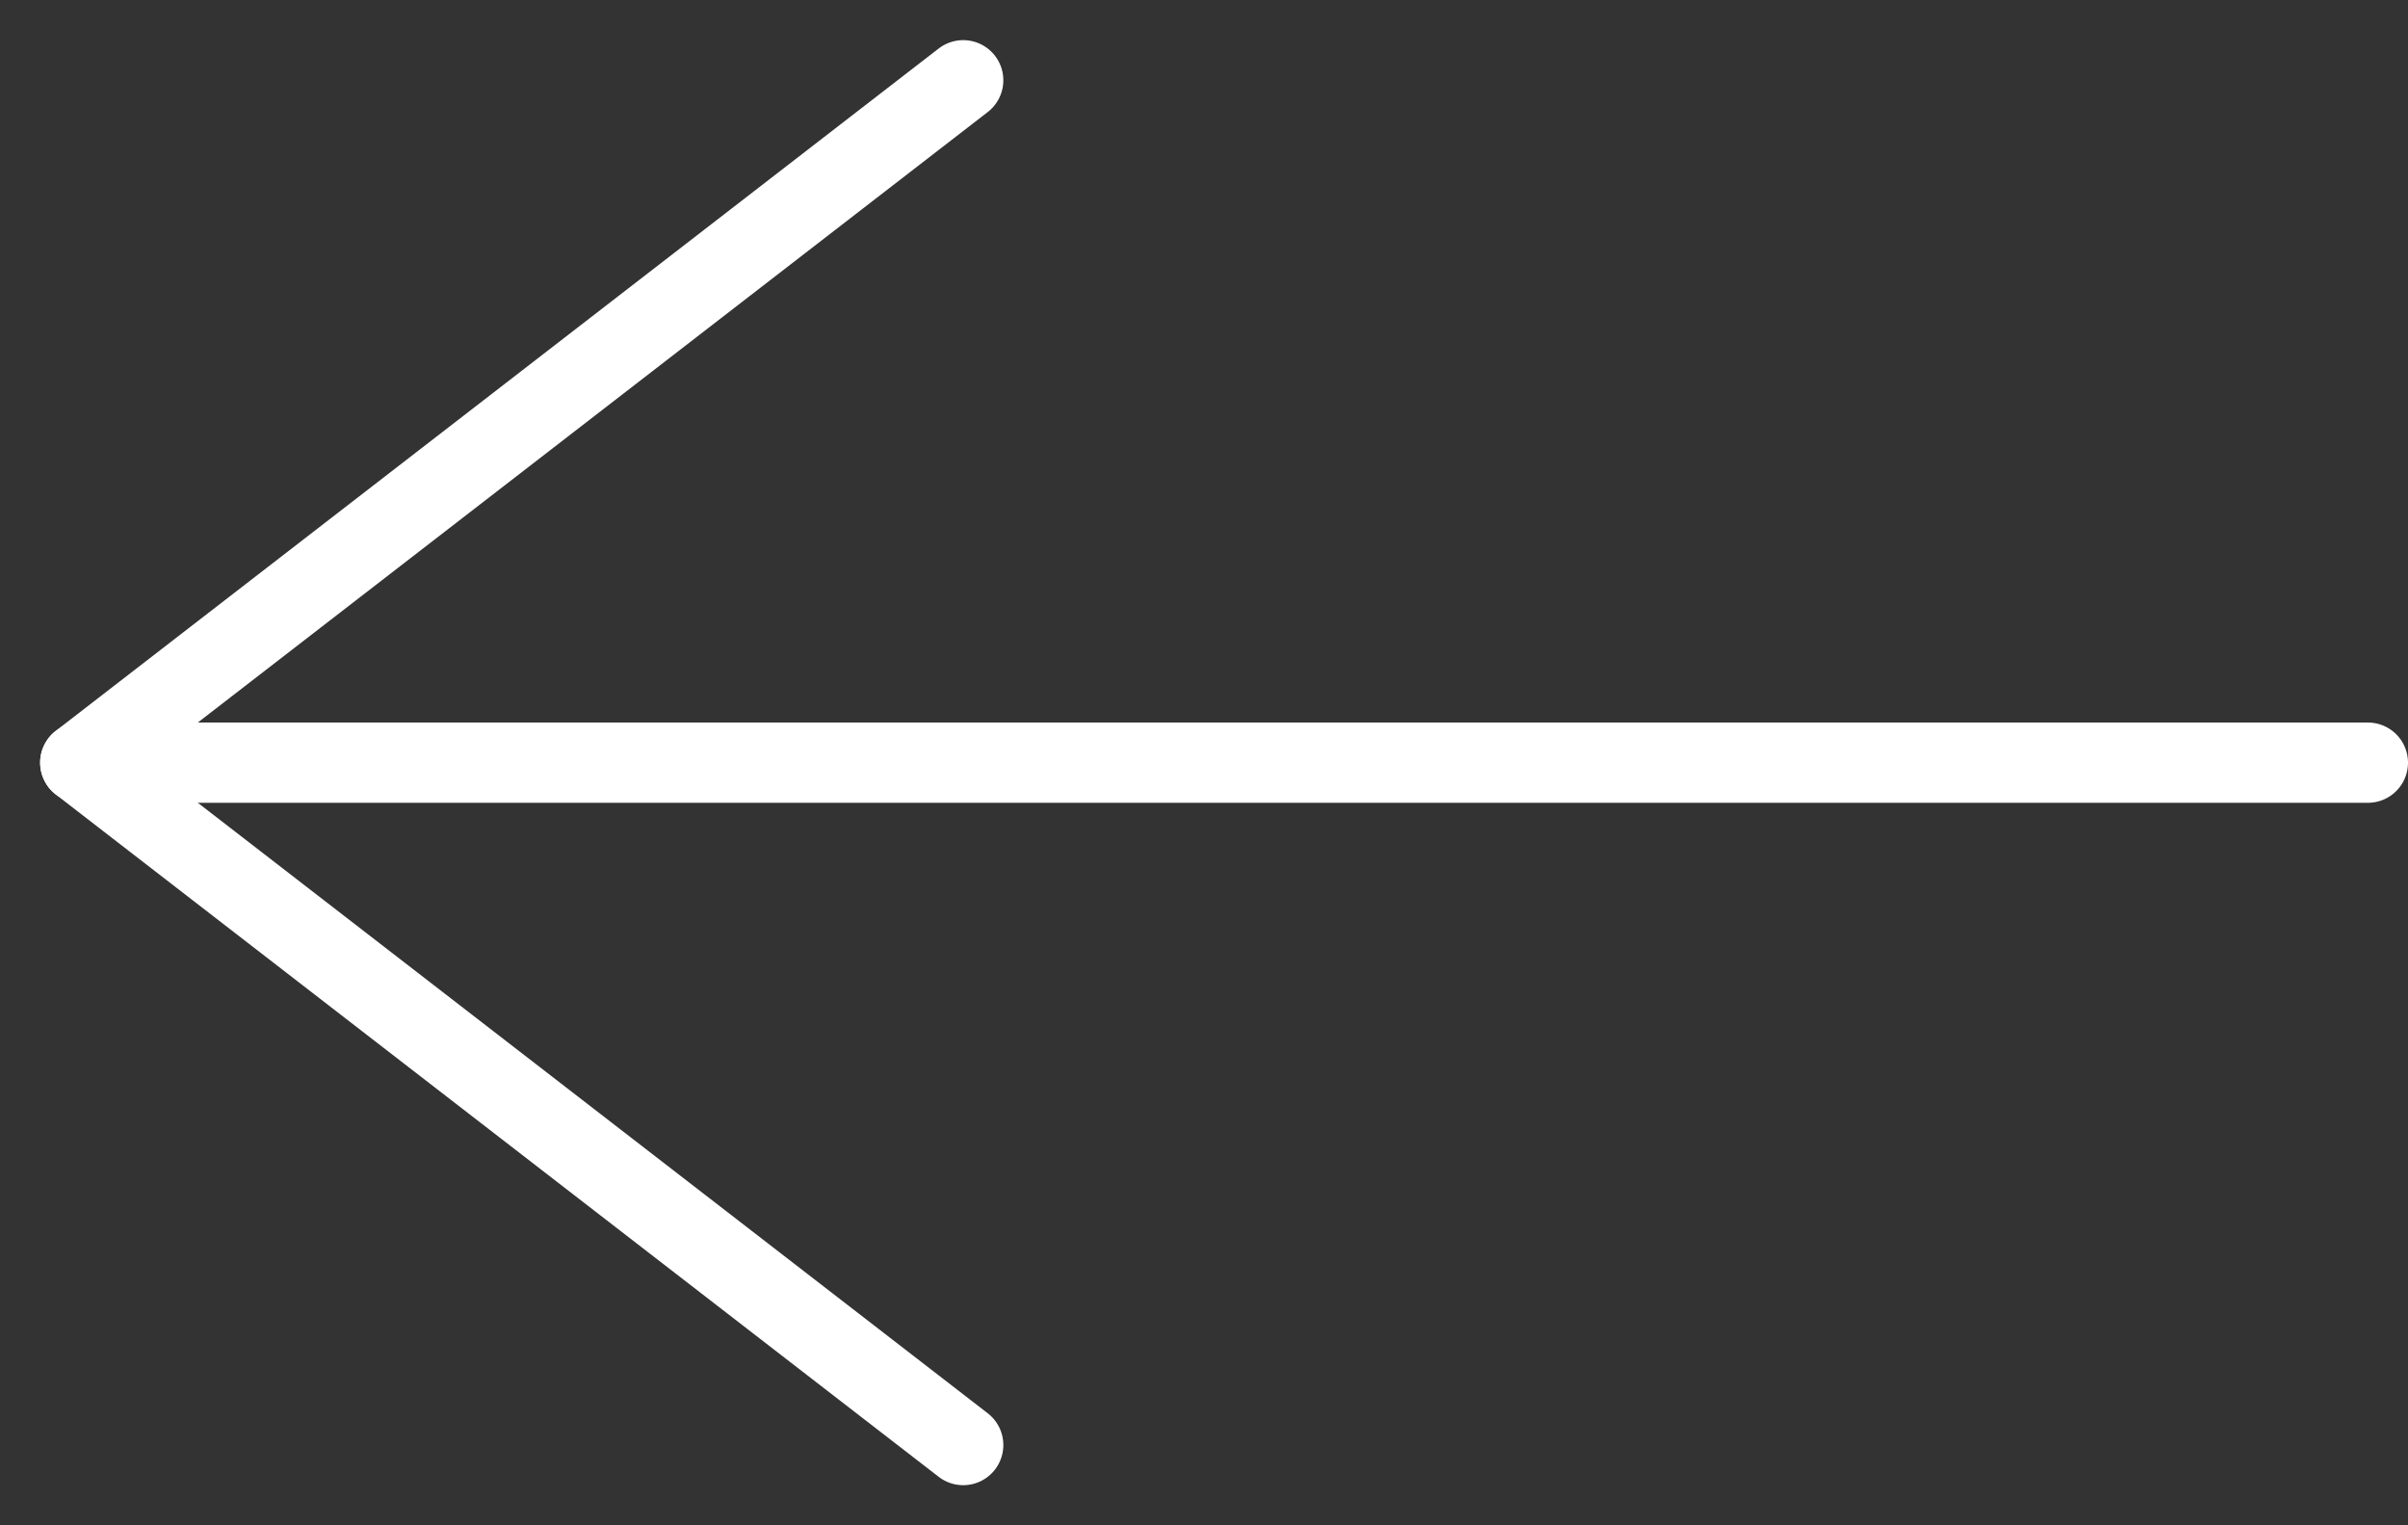 <svg width="30" height="19" viewBox="0 0 30 19" fill="none" xmlns="http://www.w3.org/2000/svg">
<rect x="0" y="0" width="30" height="19" fill="#333333" stroke="none"/>
<g clip-path="url(#clip0_523_7519)">
<path d="M12 1L1 9.5L12 18" stroke="white" stroke-linecap="round" stroke-linejoin="round"/>
<path d="M1 9.5H29.5" stroke="white" stroke-linecap="round"/>
</g>
<defs>
<clipPath id="clip0_523_7519">
<rect width="30" height="19" fill="white"/>
</clipPath>
</defs>
</svg>
